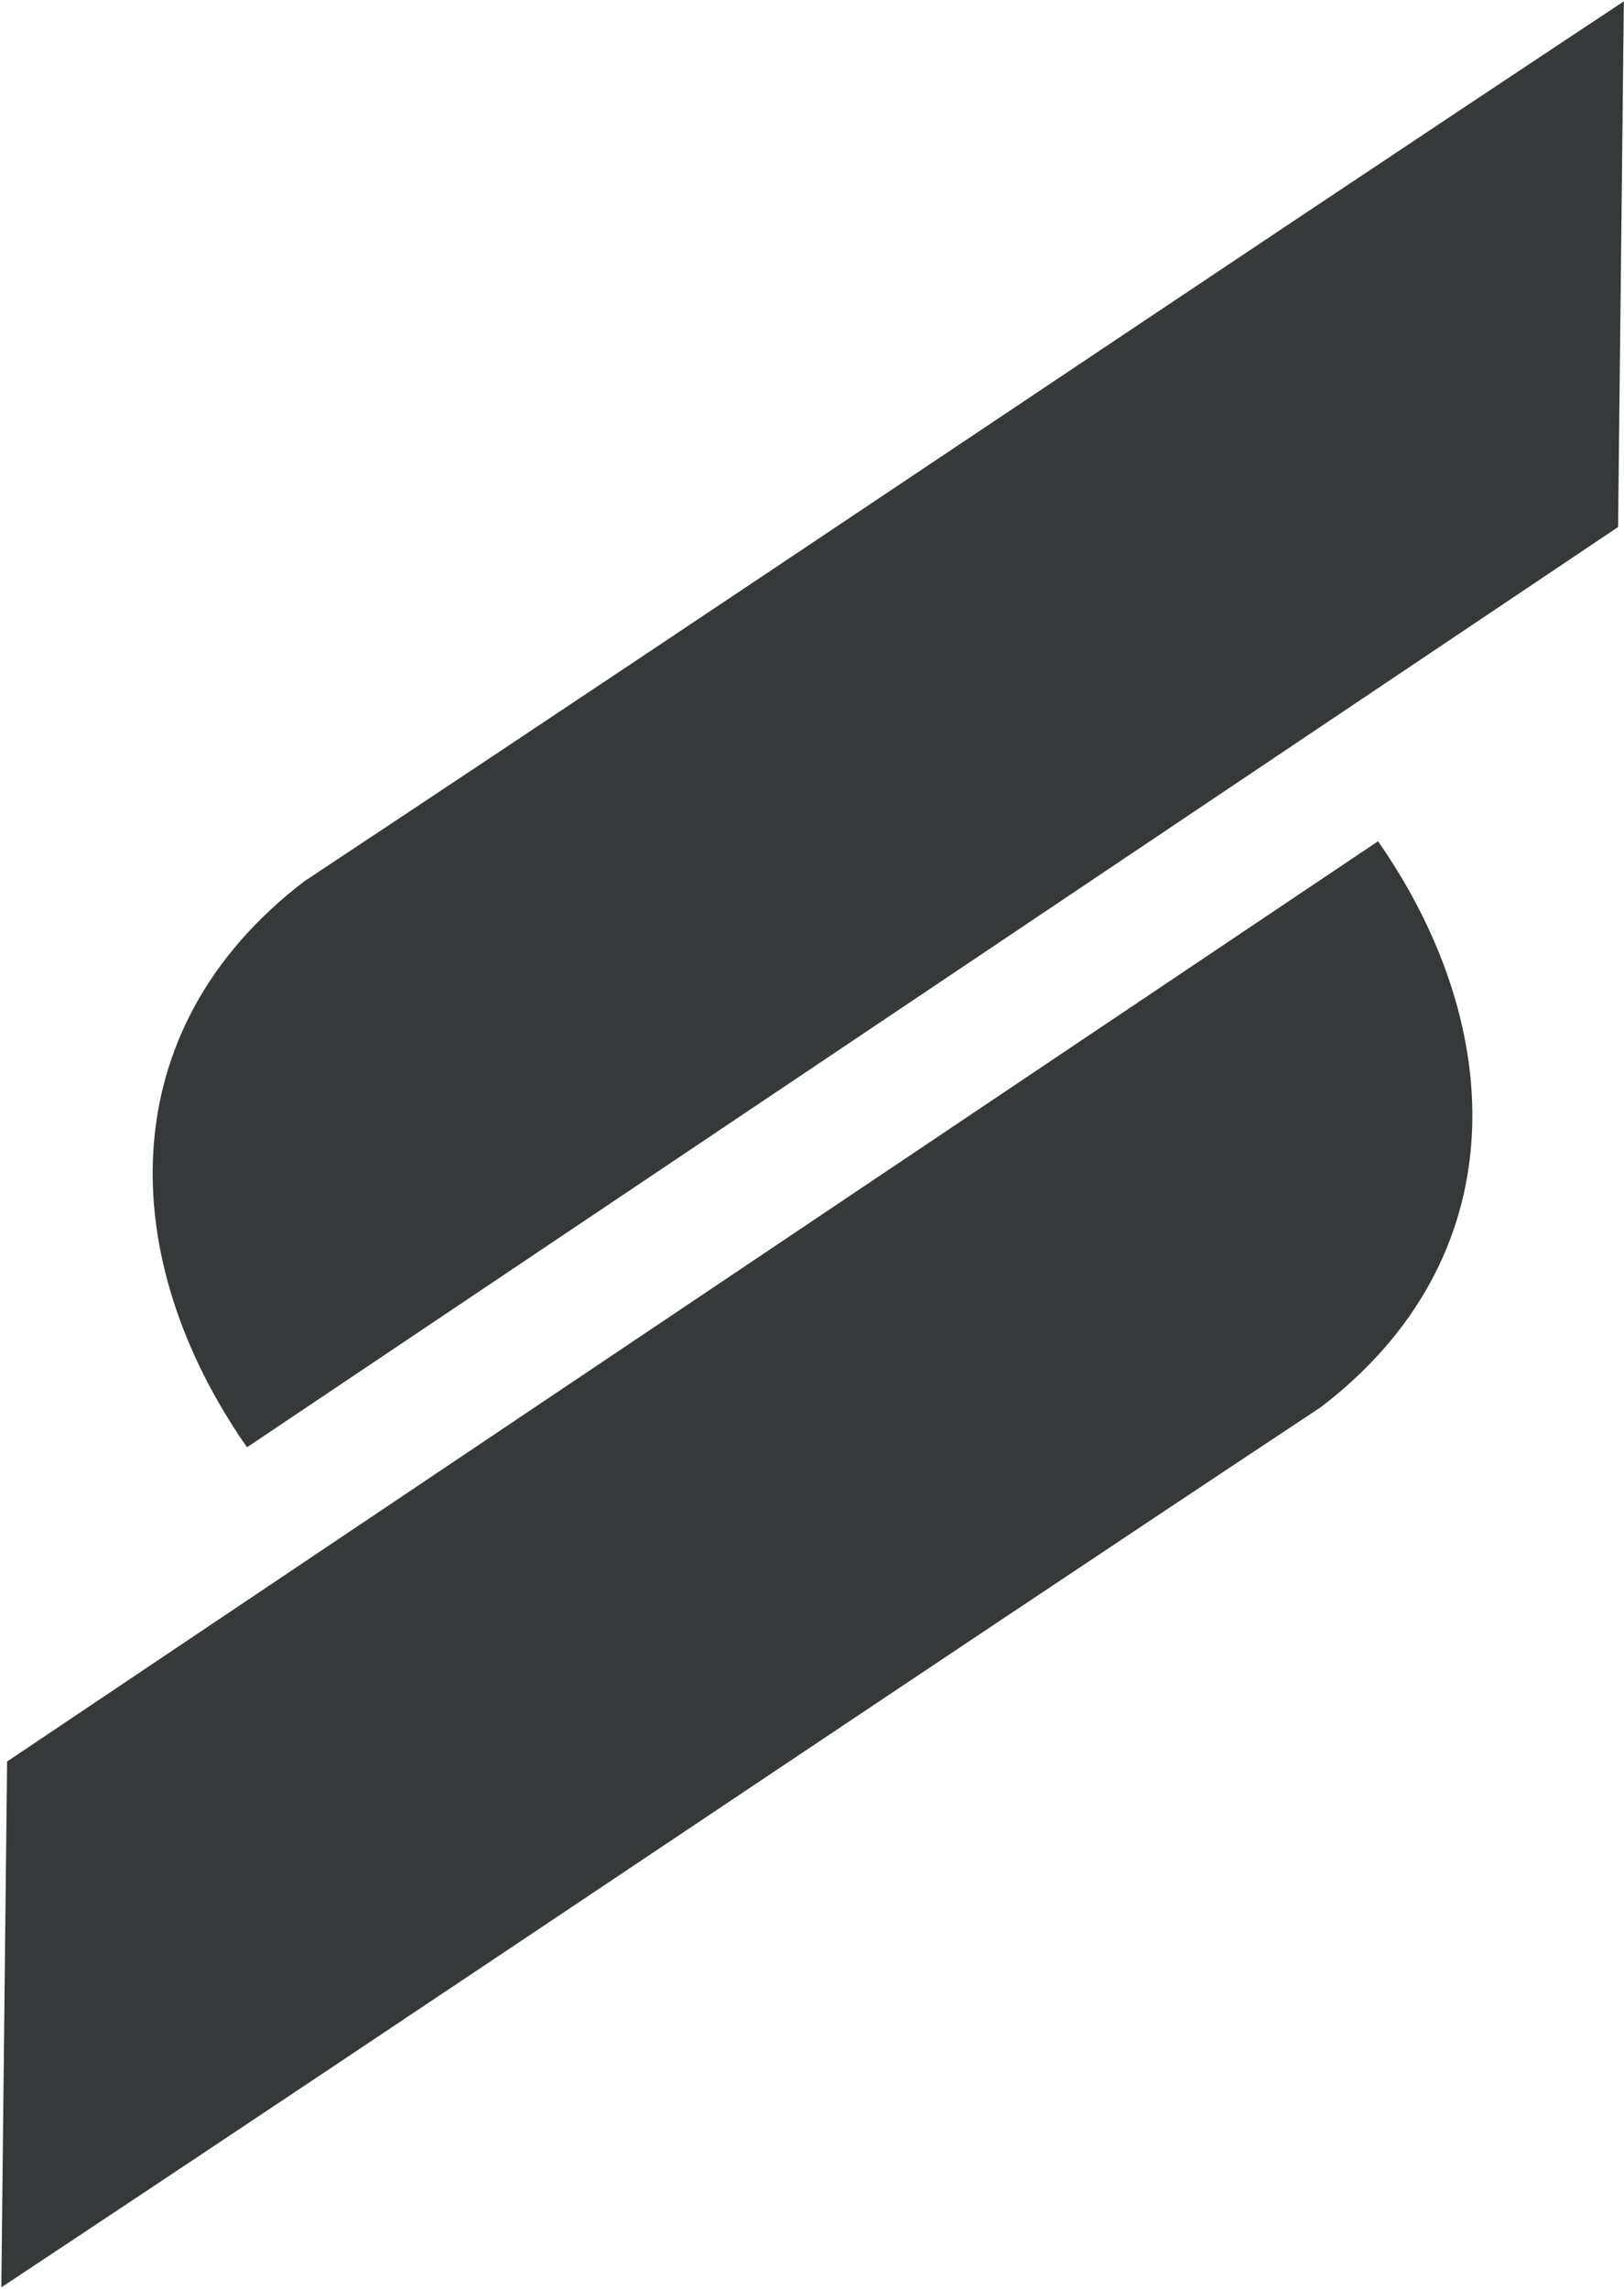 <svg version="1.2" xmlns="http://www.w3.org/2000/svg" viewBox="0 0 1100 1550" width="1100" height="1550">
	<title>Straumann_Logo_RGB_44_noClaim-svg</title>
	<style>
		.s0 { fill: #36393a } 
	</style>
	<g id="Layer">
		<path id="Layer" class="s0" d="m1096 356.9l-928.7 623.2c-89-127.7-92.9-282.5 38.7-383.2 298-197.4 595.9-398.6 893.9-596zm-1091.2 836l928.6-623.2c89 127.8 92.9 282.6-38.7 383.2-297.9 197.4-595.9 398.7-893.8 596.1z"/>
	</g>
</svg>